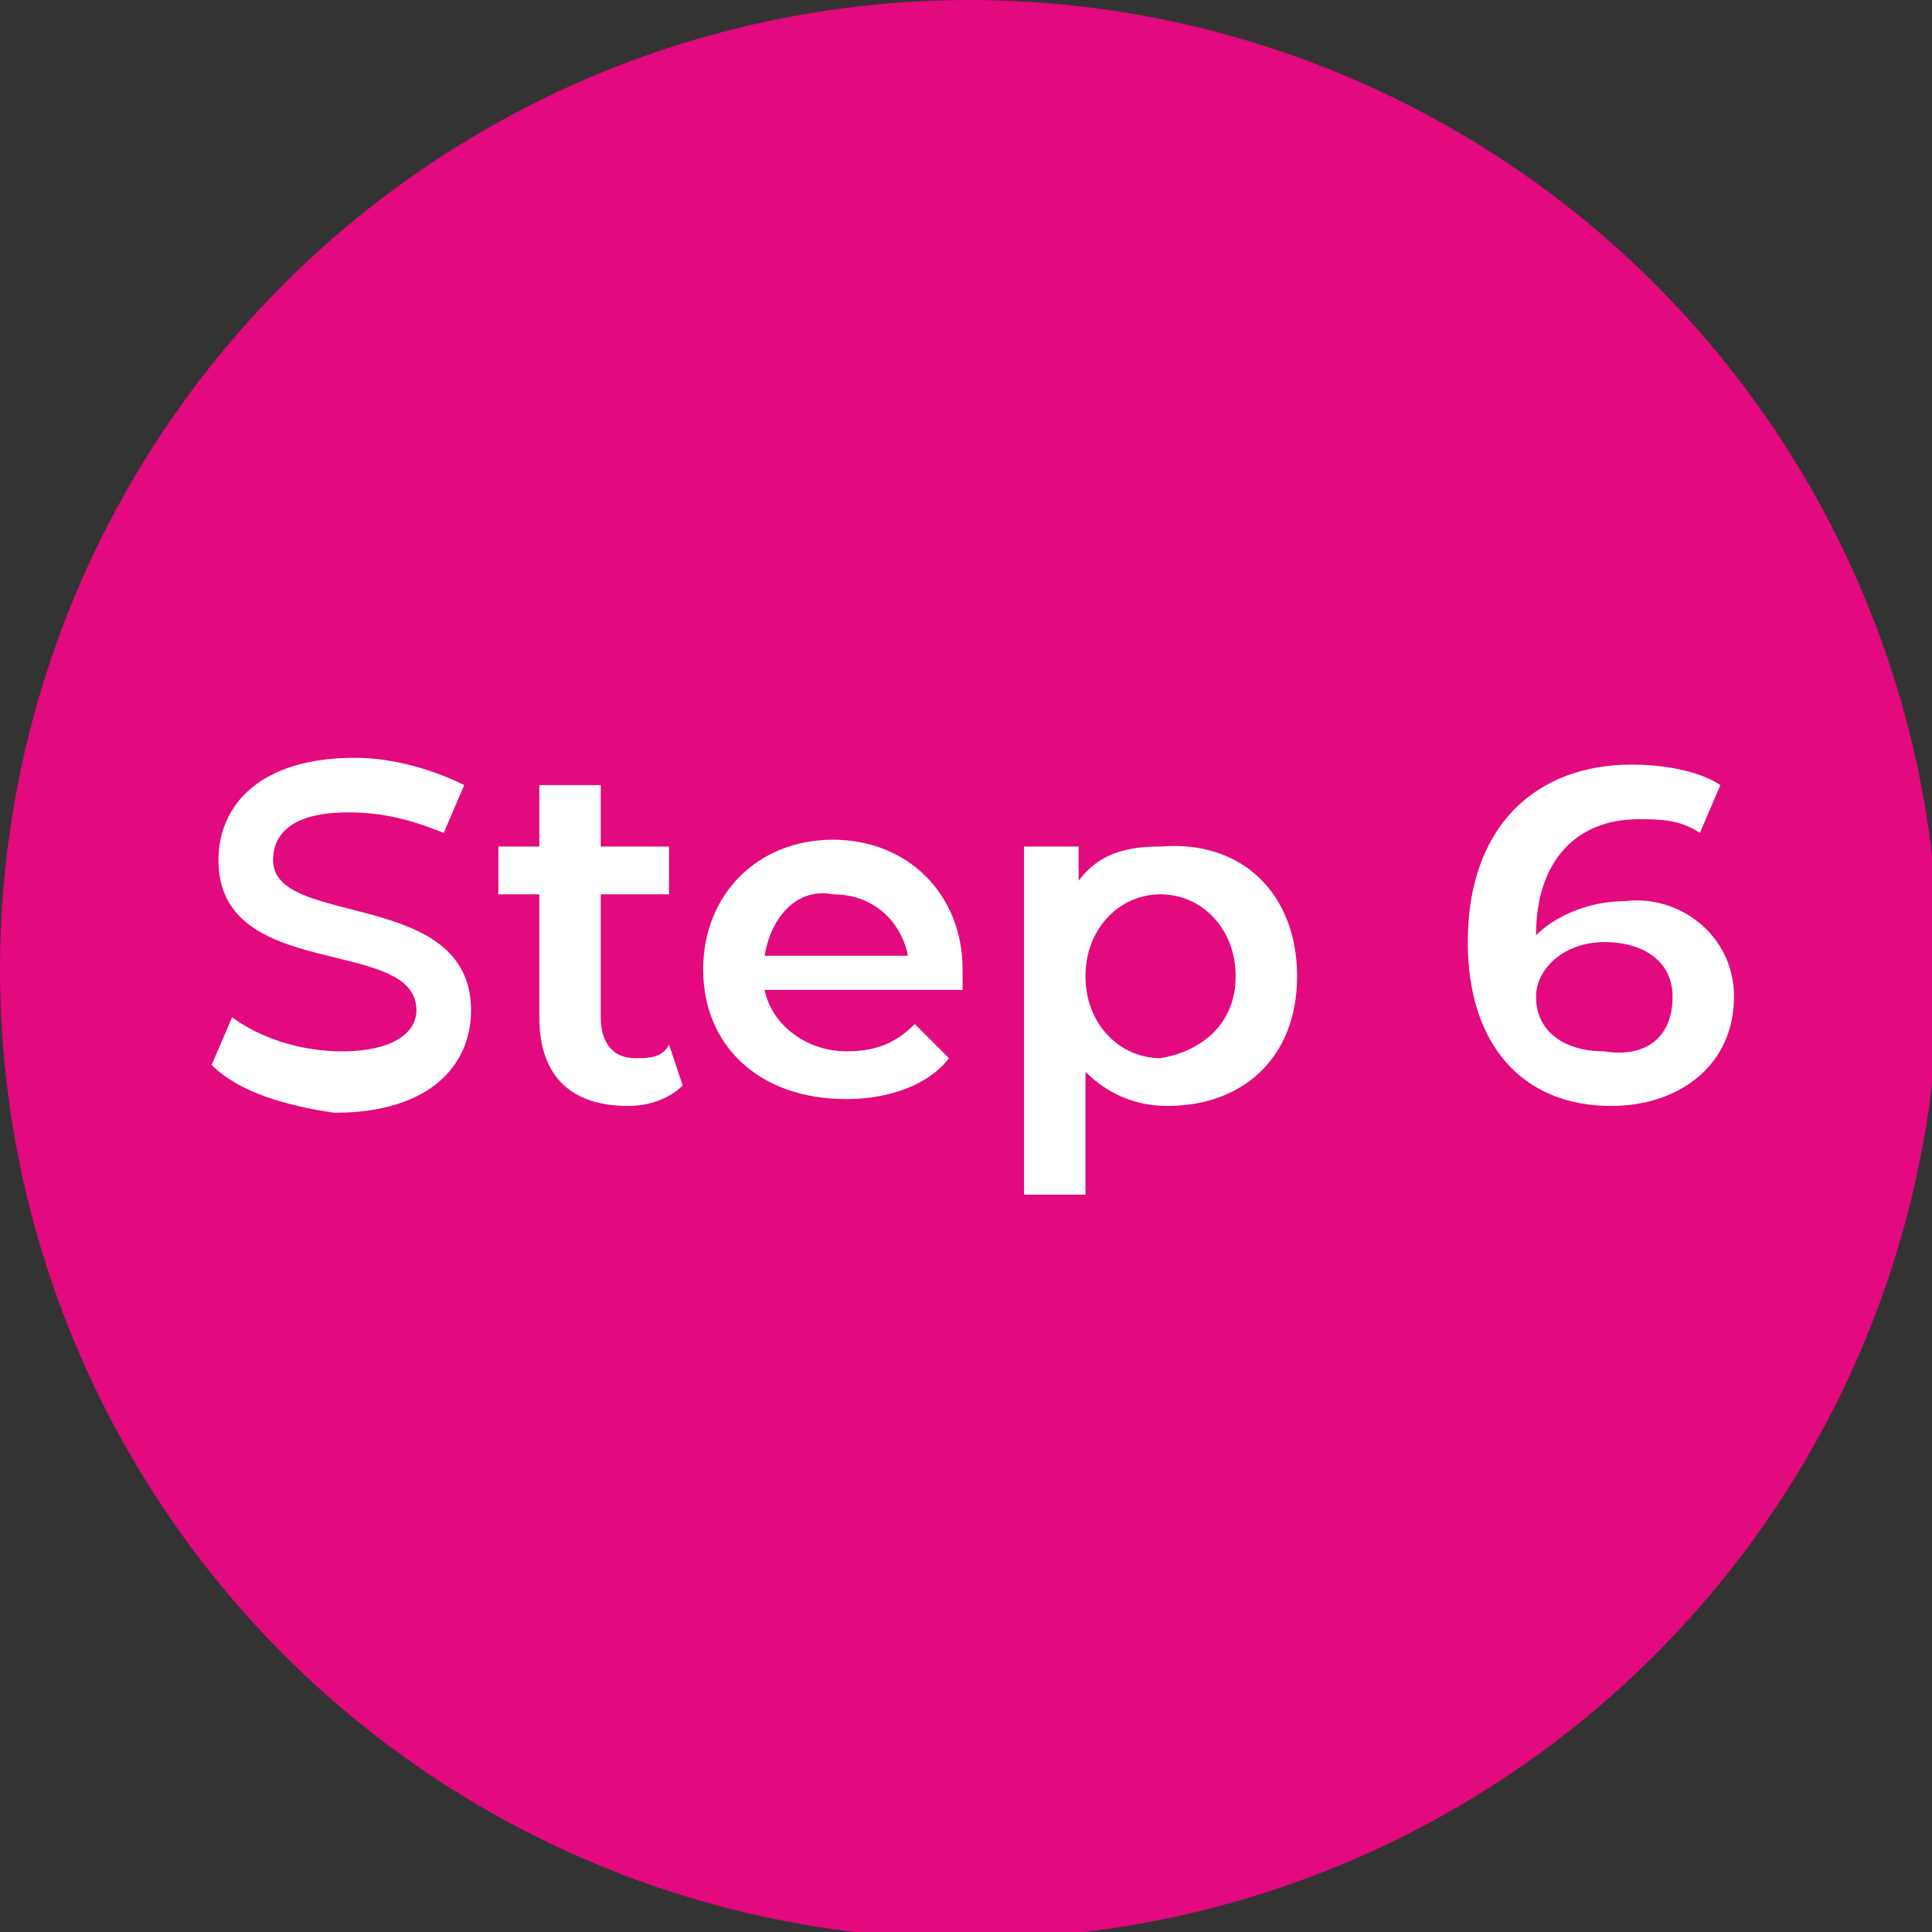 <?xml version="1.0" encoding="utf-8"?>
<!-- Generator: Adobe Illustrator 26.5.3, SVG Export Plug-In . SVG Version: 6.00 Build 0)  -->
<svg version="1.1" id="Layer_1" xmlns="http://www.w3.org/2000/svg" xmlns:xlink="http://www.w3.org/1999/xlink" x="0px" y="0px"
	 viewBox="0 0 28.3 28.3" style="enable-background:new 0 0 28.3 28.3;" xml:space="preserve">
<rect x="0" y="0" width="28.3" height="28.3" fill="#333333" stroke="none"/>
<style type="text/css">
	.st0{fill:#E3097E;}
	.st1{fill:#FFFFFF;}
</style>
<circle class="st0" cx="14.2" cy="14.2" r="14.2"/>
<g>
	<path class="st1" d="M3.1,15.6l0.3-0.7c0.4,0.3,1,0.5,1.6,0.5c0.8,0,1.1-0.3,1.1-0.6c0-1.1-2.9-0.4-2.9-2.2c0-0.8,0.6-1.5,2-1.5
		c0.6,0,1.2,0.2,1.6,0.4l-0.3,0.7C6,12,5.6,11.9,5.1,11.9c-0.8,0-1.1,0.3-1.1,0.7c0,1,2.9,0.4,2.9,2.2c0,0.8-0.6,1.5-2,1.5
		C4.2,16.2,3.5,16,3.1,15.6z"/>
	<path class="st1" d="M10,15.9c-0.2,0.2-0.5,0.3-0.8,0.3c-0.8,0-1.3-0.4-1.3-1.3v-1.8H7.3v-0.7h0.6v-0.9h0.9v0.9h1v0.7h-1v1.8
		c0,0.4,0.2,0.6,0.5,0.6c0.2,0,0.4,0,0.5-0.2L10,15.9z"/>
	<path class="st1" d="M14.1,14.5h-2.9c0.1,0.5,0.6,0.9,1.2,0.9c0.4,0,0.7-0.1,1-0.4l0.5,0.5c-0.3,0.4-0.9,0.6-1.5,0.6
		c-1.3,0-2.1-0.8-2.1-1.9c0-1.1,0.8-1.9,1.9-1.9c1.1,0,1.9,0.8,1.9,1.9C14.1,14.3,14.1,14.5,14.1,14.5z M11.2,14h2.1
		c-0.1-0.5-0.5-0.9-1.1-0.9C11.7,13,11.3,13.4,11.2,14z"/>
	<path class="st1" d="M19,14.3c0,1.2-0.8,1.9-1.9,1.9c-0.5,0-0.9-0.2-1.2-0.5v1.8H15v-5.1h0.8v0.5c0.3-0.4,0.7-0.5,1.2-0.5
		C18.2,12.3,19,13.1,19,14.3z M18.1,14.3c0-0.7-0.5-1.2-1.1-1.2c-0.6,0-1.1,0.5-1.1,1.2s0.5,1.2,1.1,1.2
		C17.6,15.4,18.1,15,18.1,14.3z"/>
	<path class="st1" d="M25.4,14.6c0,1-0.8,1.6-1.8,1.6c-1.3,0-2.1-0.9-2.1-2.4c0-1.7,1-2.6,2.4-2.6c0.5,0,1,0.1,1.3,0.3l-0.3,0.7
		c-0.3-0.2-0.6-0.2-0.9-0.2c-0.9,0-1.5,0.6-1.5,1.7v0c0.3-0.3,0.8-0.5,1.3-0.5C24.6,13.1,25.4,13.7,25.4,14.6z M24.5,14.6
		c0-0.5-0.4-0.8-1-0.8c-0.6,0-1,0.4-1,0.8c0,0.5,0.4,0.8,1,0.8C24.1,15.5,24.5,15.2,24.5,14.6z"/>
</g>
</svg>

